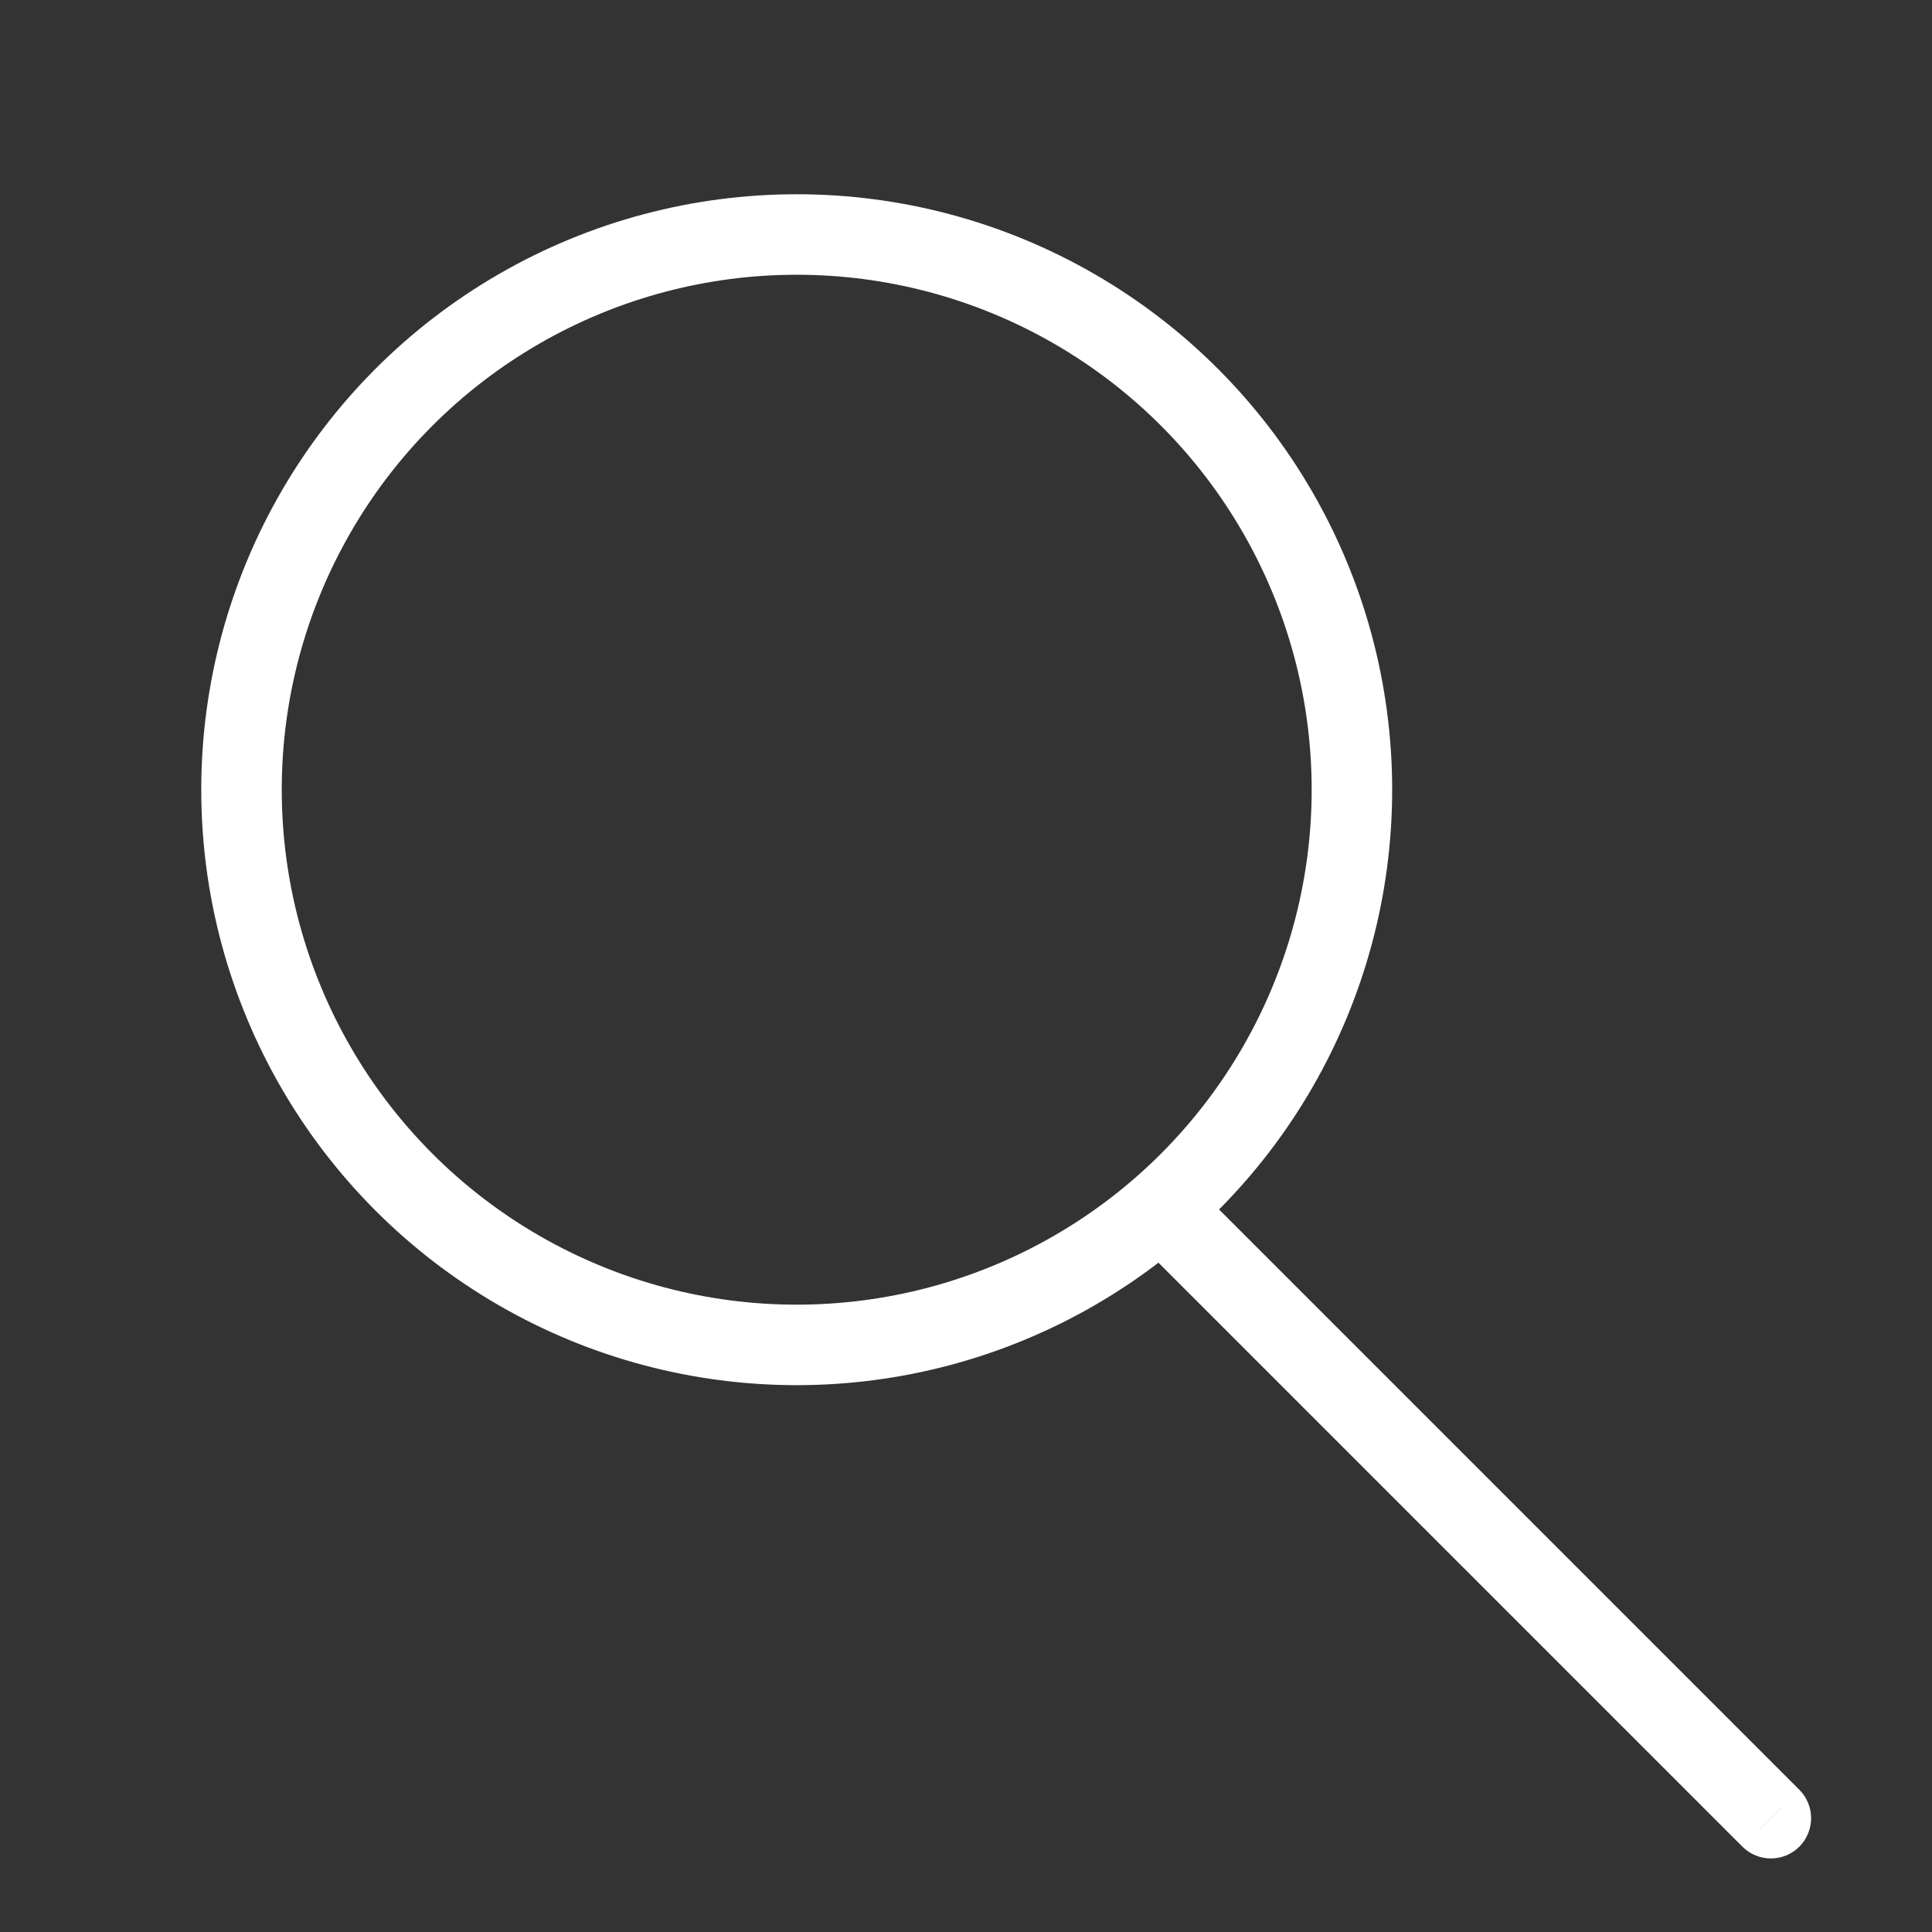 <svg width="24" height="24" viewBox="0 0 24 24" fill="none" xmlns="http://www.w3.org/2000/svg">
<rect x="0" y="0" width="24" height="24" fill="#333333" stroke="none"/>
<circle cx="9.897" cy="9.81" r="6.897" stroke="white"/>
<path d="M21.645 22.94C21.84 23.135 22.156 23.135 22.352 22.94C22.547 22.744 22.547 22.428 22.352 22.233L21.645 22.94ZM14.602 15.19L14.248 15.543L21.645 22.94L21.998 22.586L22.352 22.233L14.955 14.836L14.602 15.19Z" fill="white"/>
</svg>

